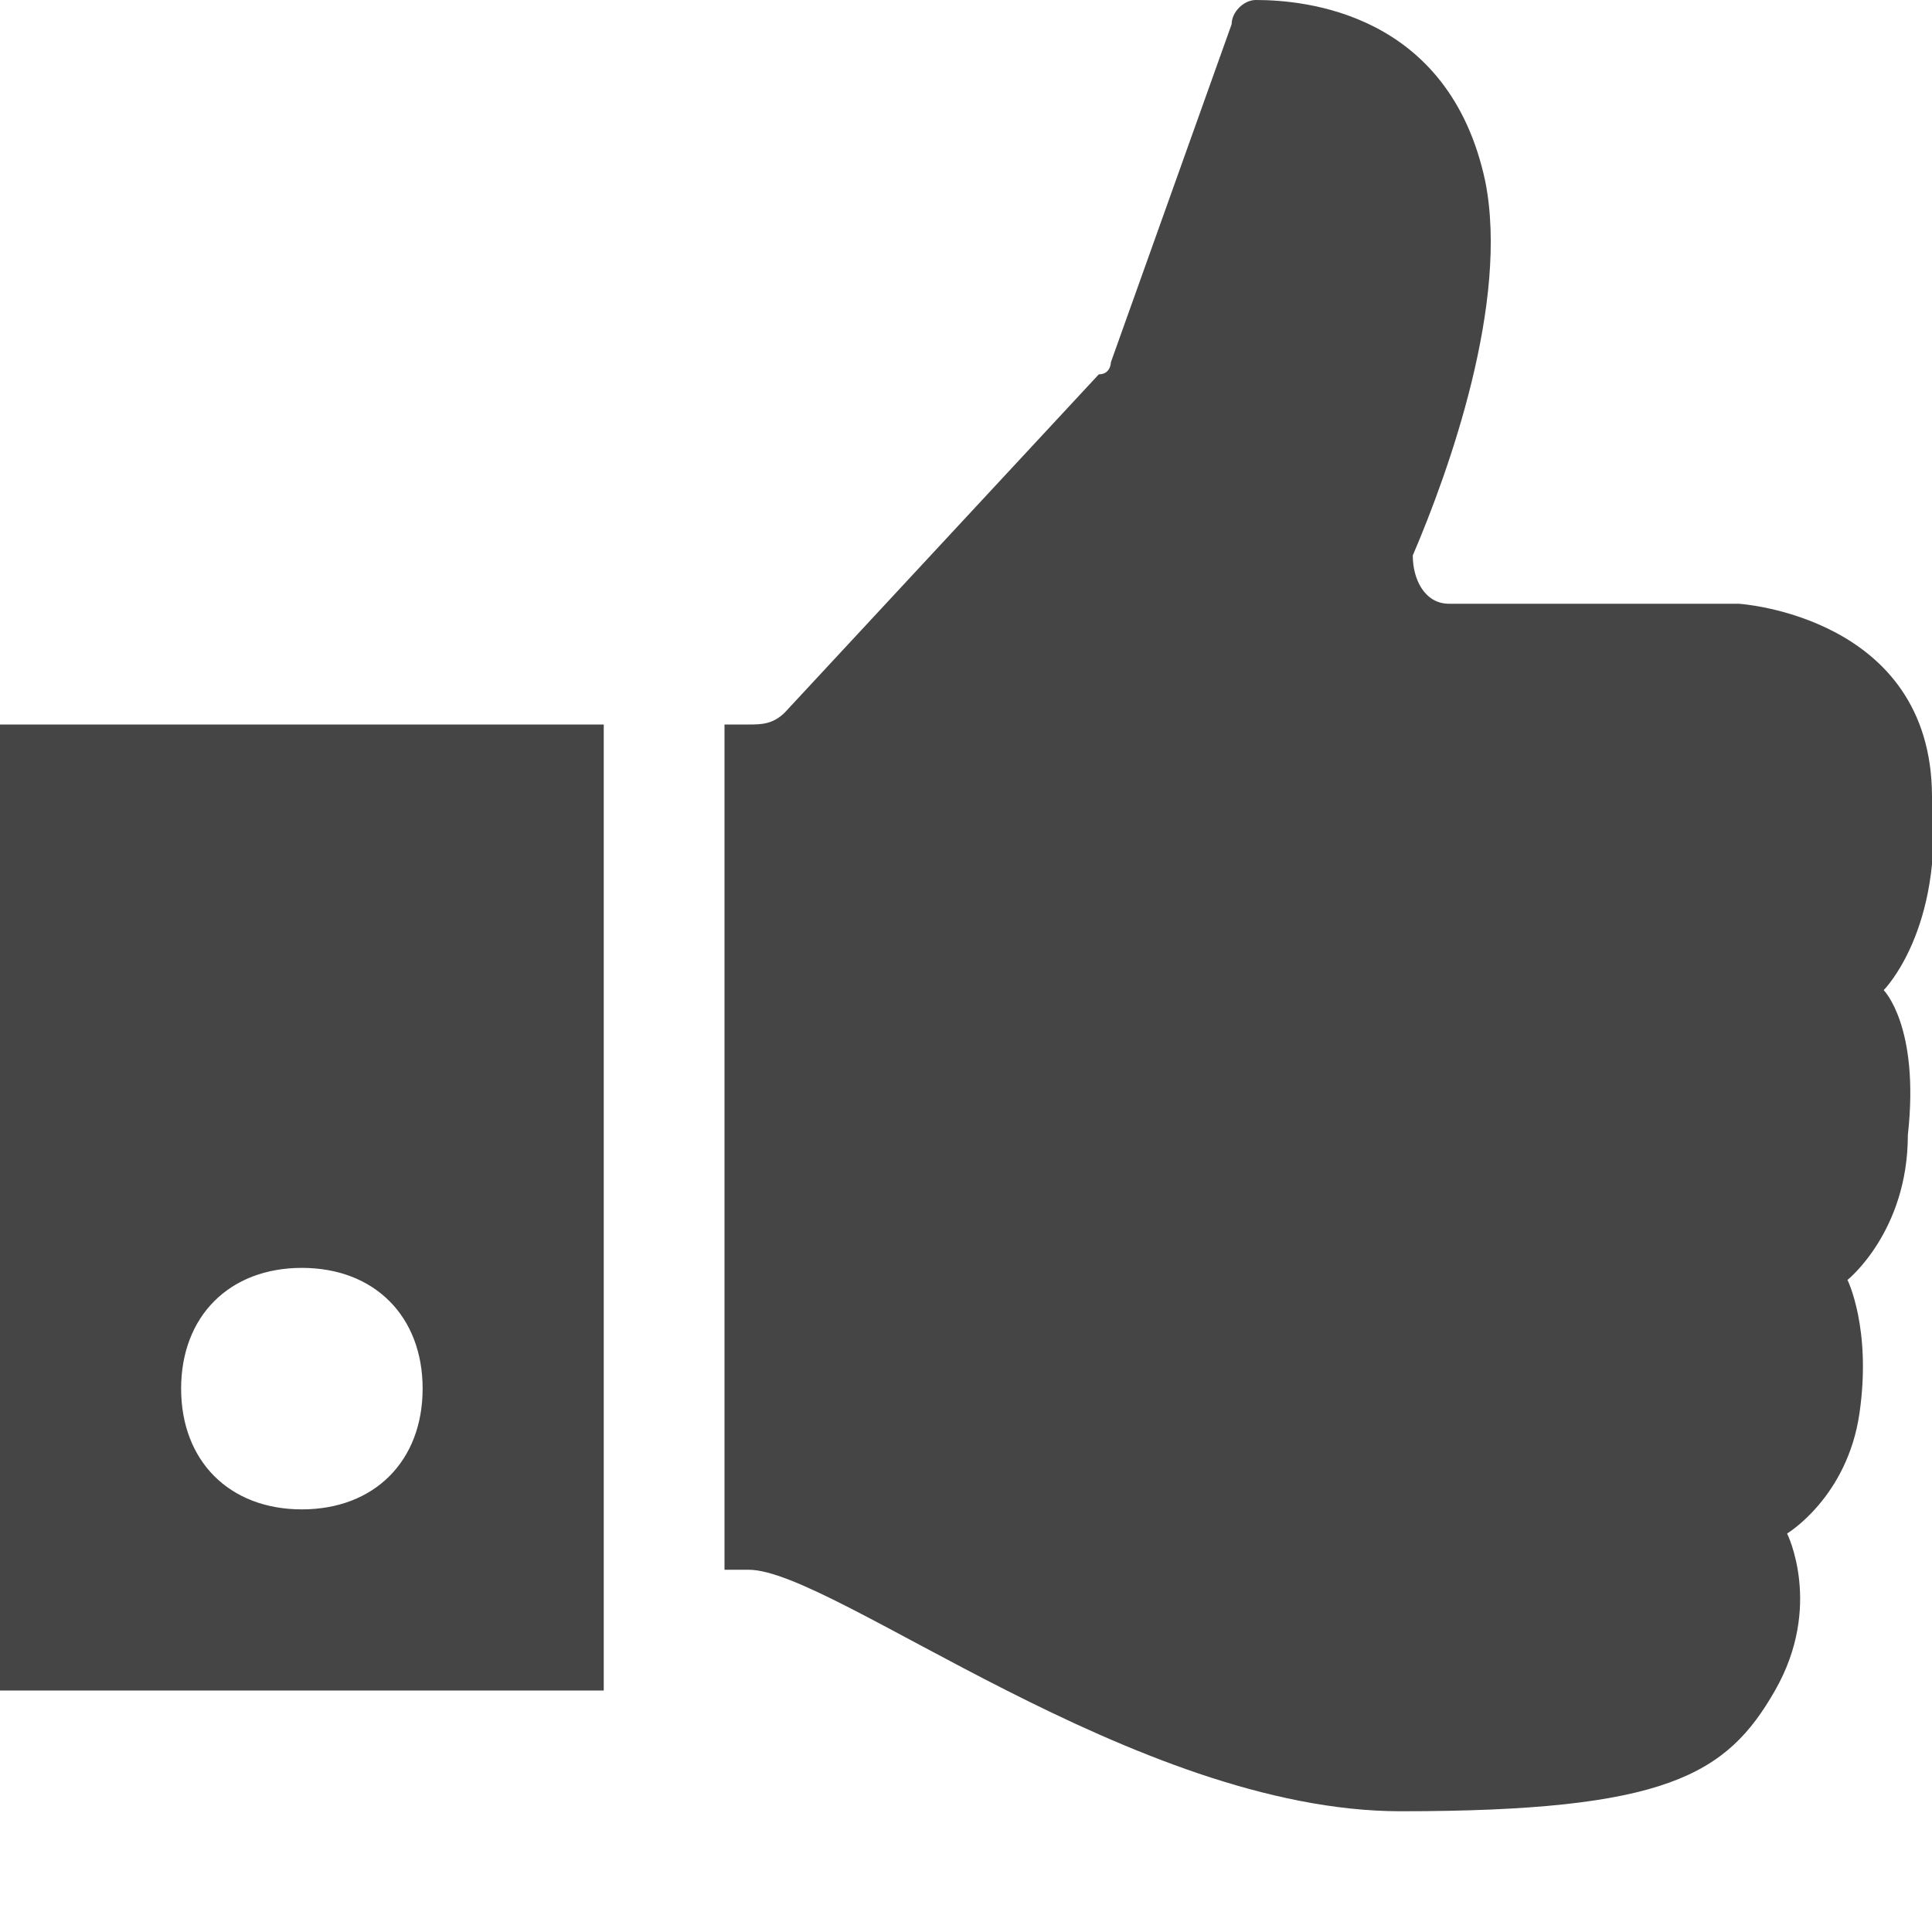 <?xml version="1.0" encoding="UTF-8"?> <svg xmlns="http://www.w3.org/2000/svg" width="1797" height="1797" viewBox="0 0 1797 1797" fill="none"> <g clip-path="url(#clip0_5_16)"> <path d="M1752.07 920.962C1752.07 920.962 1808.23 864.806 1797 741.262C1797 572.794 1617.3 561.562 1617.3 561.562H1347.75C1325.29 561.562 1314.06 539.1 1314.06 516.637C1347.75 438.019 1403.91 280.781 1381.44 168.469C1347.75 11.231 1212.97 0 1168.05 0C1156.82 0 1145.59 11.231 1145.59 22.462L1033.27 336.938C1033.27 336.938 1033.27 348.169 1022.04 348.169L730.031 662.644C718.8 673.875 707.569 673.875 696.337 673.875H673.875V1460.06H696.337C774.956 1460.06 1055.74 1684.69 1302.82 1684.69C1549.91 1684.69 1606.07 1650.99 1650.99 1572.38C1695.92 1493.76 1662.22 1426.37 1662.22 1426.37C1662.22 1426.37 1718.38 1392.67 1729.61 1314.06C1740.84 1235.44 1718.38 1190.51 1718.38 1190.51C1718.38 1190.51 1774.54 1145.59 1774.54 1055.74C1785.77 954.656 1752.07 920.962 1752.07 920.962ZM0 1572.38H561.562V673.875H0V1572.38ZM280.781 1179.28C348.169 1179.28 393.094 1224.21 393.094 1291.59C393.094 1358.98 348.169 1403.91 280.781 1403.91C213.394 1403.91 168.469 1358.98 168.469 1291.59C168.469 1224.21 213.394 1179.28 280.781 1179.28Z" fill="#454545"></path> </g> <defs> <clipPath id="clip0_5_16"> <rect width="1797" height="1797" fill="white"></rect> </clipPath> </defs> </svg> 
